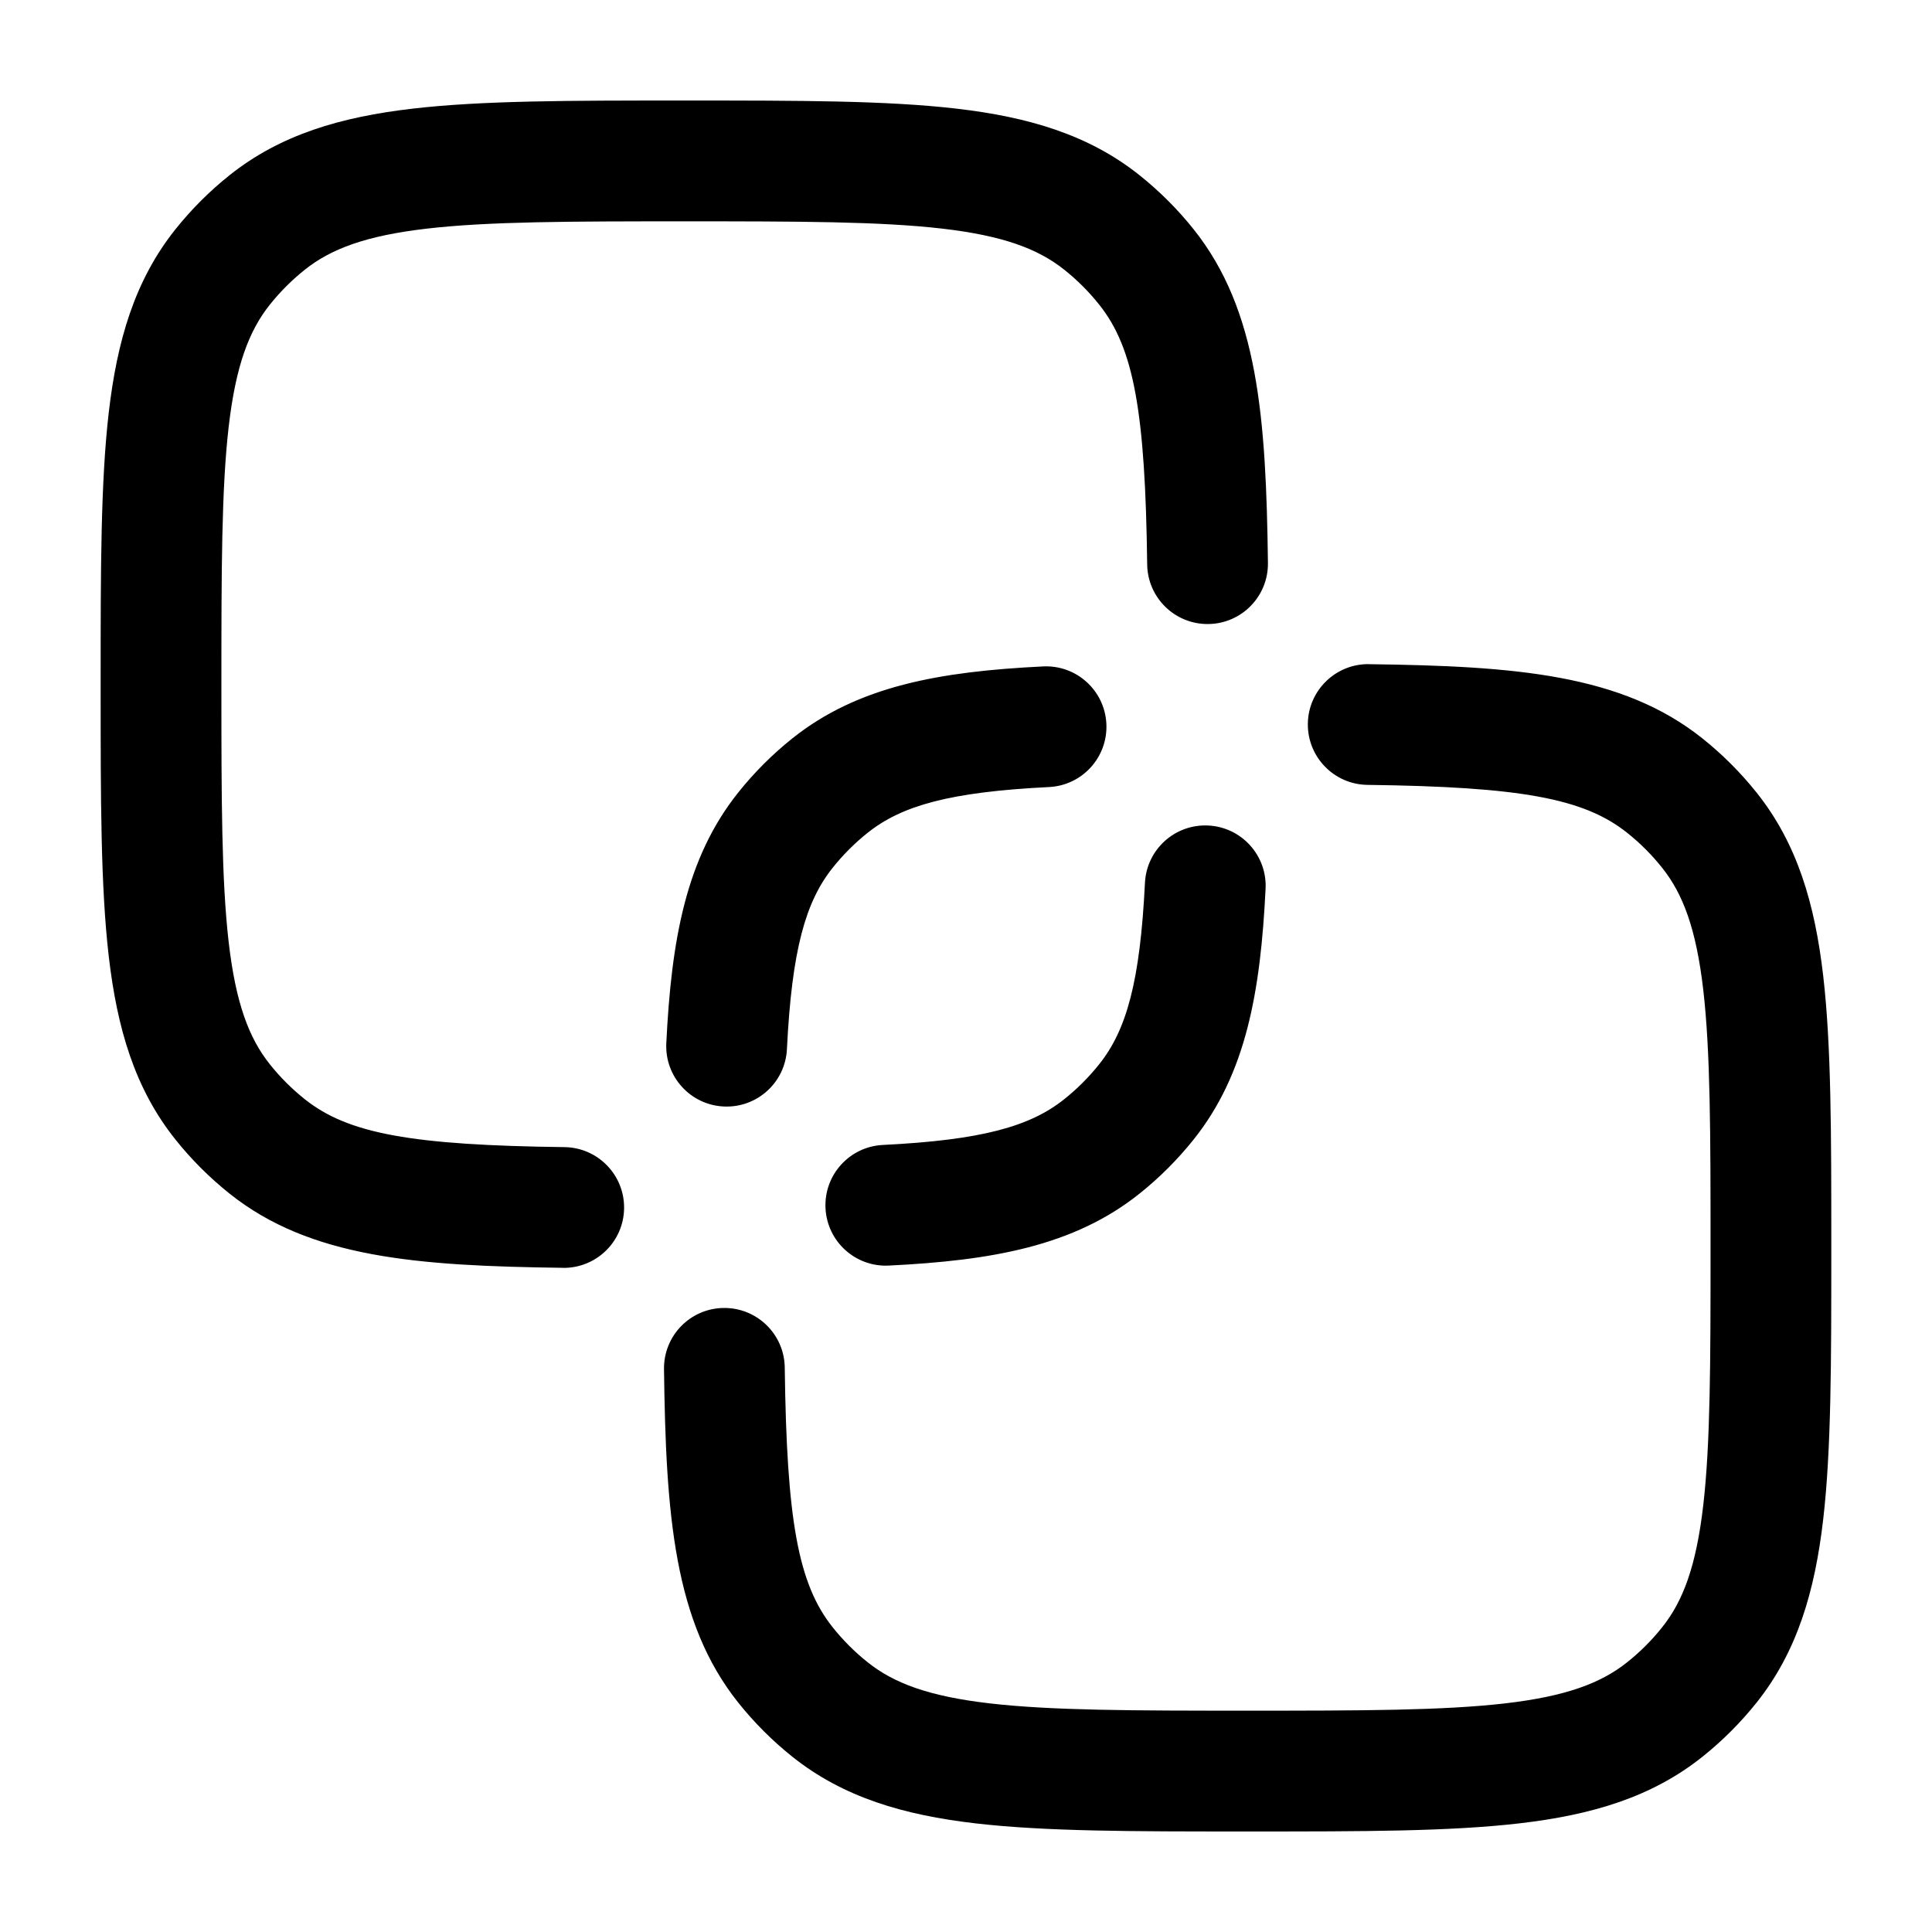 <!-- Generated by weiling.cn -->
<svg version="1.1" xmlns="http://www.w3.org/2000/svg" width="32" height="32" viewBox="0 0 32 32">
<path fill="currentColor" d="M9.324 21c0.552 0.007 1.006-0.435 1.013-0.987s-0.435-1.006-0.987-1.013c-2.524-0.032-3.582-0.22-4.301-0.793-0.215-0.171-0.41-0.366-0.581-0.581-0.345-0.433-0.563-1.011-0.68-2.018-0.119-1.028-0.121-2.369-0.121-4.271s0.002-3.243 0.121-4.271c0.117-1.007 0.335-1.585 0.68-2.018 0.171-0.215 0.366-0.41 0.581-0.581 0.433-0.345 1.011-0.563 2.018-0.68 1.028-0.119 2.369-0.121 4.271-0.121s3.243 0.002 4.271 0.121c1.007 0.117 1.585 0.335 2.018 0.68 0.215 0.171 0.41 0.366 0.581 0.581 0.573 0.719 0.761 1.777 0.793 4.301 0.007 0.552 0.46 0.994 1.013 0.987s0.994-0.46 0.987-1.013c-0.031-2.414-0.164-4.187-1.229-5.523-0.265-0.332-0.566-0.633-0.898-0.898-0.844-0.673-1.844-0.965-3.035-1.103-1.156-0.134-2.613-0.134-4.438-0.134h-0.126c-1.825-0-3.282-0-4.438 0.134-1.191 0.138-2.19 0.429-3.035 1.103-0.332 0.265-0.633 0.566-0.898 0.898-0.673 0.844-0.965 1.844-1.103 3.035-0.134 1.157-0.134 2.613-0.134 4.438v0.126c0 1.825-0 3.282 0.134 4.438 0.138 1.191 0.429 2.19 1.103 3.035 0.265 0.332 0.566 0.633 0.898 0.898 1.335 1.065 3.108 1.198 5.523 1.229zM14.623 18.964c-0.552 0.027-0.977 0.496-0.95 1.048s0.496 0.977 1.048 0.95c1.709-0.084 3.064-0.323 4.152-1.191 0.332-0.265 0.633-0.566 0.898-0.898 0.868-1.088 1.107-2.444 1.191-4.152 0.027-0.552-0.398-1.021-0.95-1.048s-1.021 0.398-1.048 0.95c-0.081 1.64-0.307 2.439-0.757 3.003-0.171 0.215-0.366 0.41-0.581 0.581-0.564 0.45-1.363 0.676-3.003 0.757zM22.675 11c-0.552-0.007-1.006 0.435-1.013 0.987s0.435 1.006 0.987 1.013c2.523 0.032 3.582 0.22 4.301 0.793 0.215 0.171 0.41 0.366 0.581 0.581 0.345 0.433 0.563 1.011 0.68 2.018 0.119 1.028 0.121 2.369 0.121 4.271s-0.002 3.243-0.121 4.271c-0.117 1.007-0.334 1.585-0.68 2.018-0.171 0.215-0.366 0.41-0.581 0.581-0.433 0.345-1.011 0.563-2.018 0.68-1.028 0.119-2.369 0.121-4.271 0.121s-3.243-0.002-4.271-0.121c-1.007-0.117-1.585-0.334-2.018-0.68-0.215-0.171-0.41-0.366-0.581-0.581-0.573-0.719-0.761-1.777-0.793-4.301-0.007-0.552-0.46-0.994-1.013-0.987s-0.994 0.46-0.987 1.013c0.031 2.414 0.164 4.187 1.229 5.523 0.265 0.332 0.566 0.633 0.898 0.898 0.844 0.673 1.844 0.965 3.035 1.103 1.157 0.134 2.613 0.134 4.438 0.134h0.126c1.825 0 3.282 0 4.438-0.134 1.191-0.138 2.19-0.429 3.035-1.103 0.332-0.265 0.633-0.566 0.898-0.898 0.673-0.845 0.965-1.844 1.103-3.035 0.134-1.157 0.134-2.613 0.134-4.438v-0.126c0-1.825 0-3.282-0.134-4.438-0.138-1.191-0.429-2.19-1.103-3.035-0.265-0.332-0.566-0.633-0.898-0.898-1.335-1.065-3.108-1.198-5.523-1.229zM17.375 13.036c0.552-0.027 0.977-0.496 0.95-1.048s-0.496-0.977-1.048-0.95c-1.709 0.084-3.064 0.323-4.152 1.191-0.332 0.265-0.633 0.566-0.898 0.898-0.868 1.088-1.107 2.444-1.191 4.152-0.027 0.552 0.398 1.021 0.95 1.048s1.021-0.398 1.048-0.95c0.081-1.64 0.307-2.439 0.757-3.003 0.171-0.215 0.366-0.41 0.581-0.581 0.564-0.45 1.363-0.676 3.003-0.757z"></path>
</svg>

